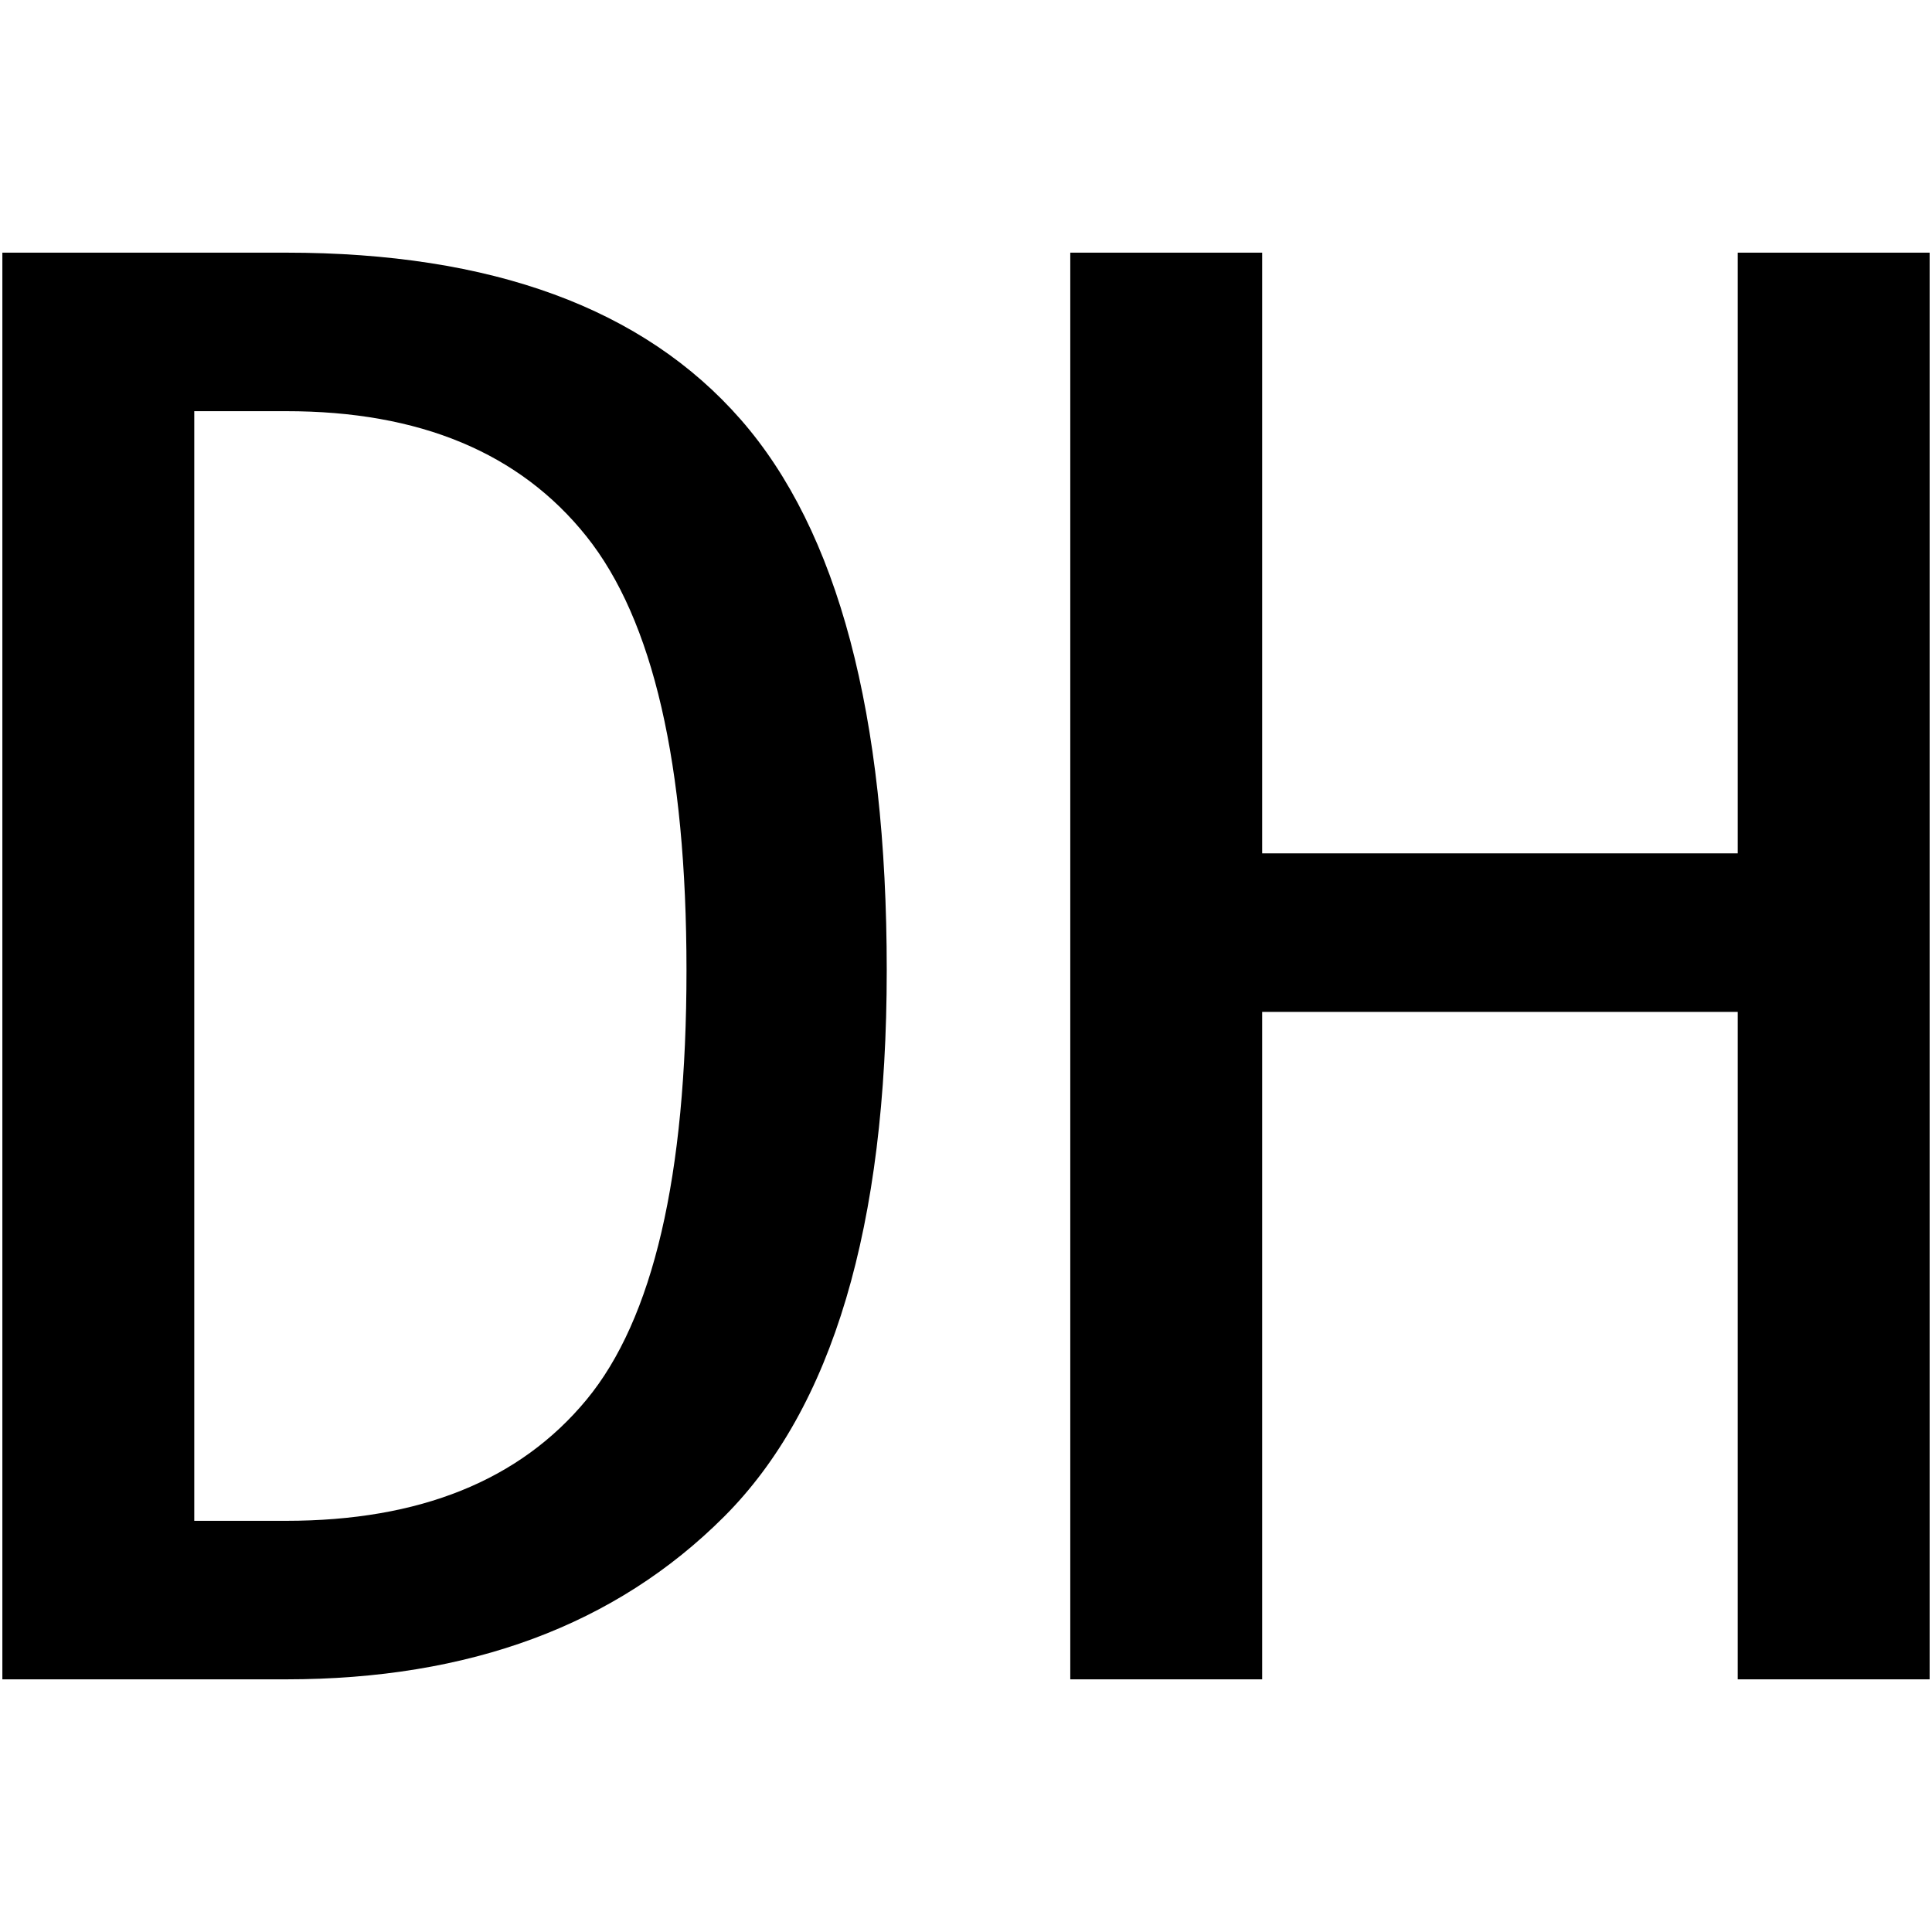 <svg id="图层_1" data-name="图层 1" xmlns="http://www.w3.org/2000/svg" viewBox="0 0 400 400"><path d="M183.59,200.86q0,79.47-33.68,113.15T59.22,347.69H.49V52.31H59.22q63.91,0,94.14,34.55T183.59,200.86Zm-41.46,0q0-63.88-20.72-89.82T59.22,85.13h-19V314.87h19q41.46,0,62.19-25.05T142.13,200.86Z"/><path d="M399.51,347.69H359.78V209.5H261.32V347.69H221.59V52.31h39.73V176.68h98.46V52.31h39.73Z"/></svg>